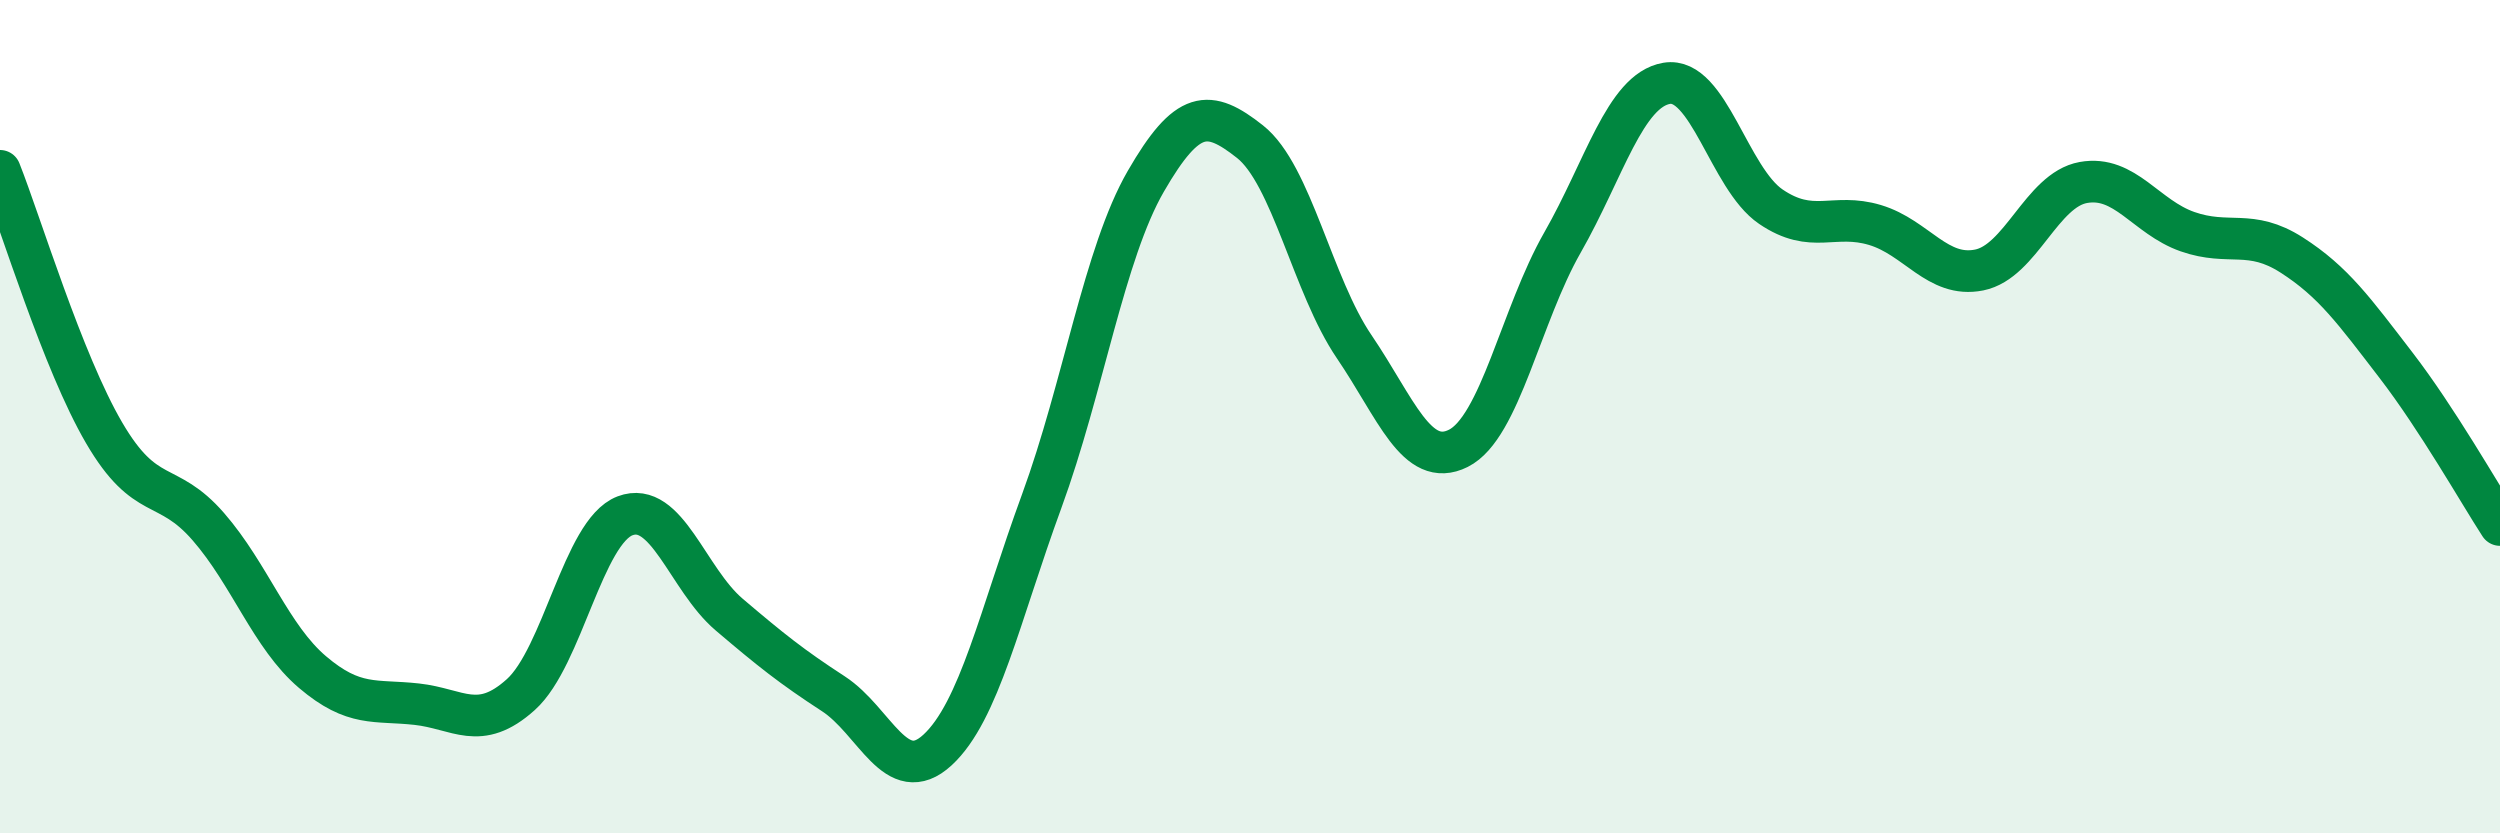 
    <svg width="60" height="20" viewBox="0 0 60 20" xmlns="http://www.w3.org/2000/svg">
      <path
        d="M 0,4.1 C 0.5,5.36 1.5,8.68 2.5,10.39 C 3.5,12.1 4,11.49 5,12.64 C 6,13.79 6.5,15.28 7.5,16.13 C 8.5,16.98 9,16.79 10,16.9 C 11,17.01 11.5,17.57 12.5,16.67 C 13.5,15.77 14,12.76 15,12.38 C 16,12 16.5,13.9 17.5,14.75 C 18.5,15.6 19,16 20,16.65 C 21,17.3 21.5,18.92 22.5,18 C 23.5,17.08 24,14.76 25,12.03 C 26,9.3 26.5,6.08 27.5,4.35 C 28.5,2.62 29,2.61 30,3.4 C 31,4.19 31.5,6.85 32.5,8.32 C 33.5,9.79 34,11.26 35,10.76 C 36,10.26 36.5,7.57 37.5,5.82 C 38.5,4.07 39,2.17 40,2 C 41,1.83 41.5,4.28 42.5,4.96 C 43.5,5.64 44,5.1 45,5.4 C 46,5.7 46.5,6.68 47.5,6.48 C 48.5,6.28 49,4.56 50,4.38 C 51,4.2 51.5,5.21 52.5,5.56 C 53.5,5.91 54,5.48 55,6.12 C 56,6.76 56.5,7.46 57.5,8.76 C 58.5,10.06 59.5,11.83 60,12.6L60 20L0 20Z"
        fill="#008740"
        opacity="0.1"
        stroke-linecap="round"
        stroke-linejoin="round"
      />
      <path
        d="M 0,4.1 C 0.5,5.36 1.5,8.68 2.5,10.39 C 3.5,12.1 4,11.49 5,12.64 C 6,13.79 6.5,15.28 7.5,16.13 C 8.5,16.98 9,16.79 10,16.9 C 11,17.01 11.5,17.57 12.5,16.67 C 13.5,15.77 14,12.76 15,12.38 C 16,12 16.5,13.9 17.5,14.75 C 18.5,15.6 19,16 20,16.65 C 21,17.3 21.5,18.92 22.5,18 C 23.5,17.08 24,14.76 25,12.03 C 26,9.3 26.5,6.08 27.5,4.35 C 28.5,2.62 29,2.61 30,3.4 C 31,4.19 31.5,6.85 32.5,8.32 C 33.5,9.79 34,11.26 35,10.76 C 36,10.26 36.5,7.57 37.5,5.82 C 38.5,4.07 39,2.17 40,2 C 41,1.83 41.5,4.28 42.5,4.96 C 43.5,5.64 44,5.1 45,5.4 C 46,5.7 46.5,6.68 47.5,6.48 C 48.5,6.28 49,4.56 50,4.38 C 51,4.2 51.5,5.21 52.5,5.56 C 53.5,5.91 54,5.48 55,6.12 C 56,6.76 56.5,7.46 57.5,8.76 C 58.5,10.06 59.5,11.83 60,12.6"
        stroke="#008740"
        stroke-width="1"
        fill="none"
        stroke-linecap="round"
        stroke-linejoin="round"
      />
    </svg>
  
